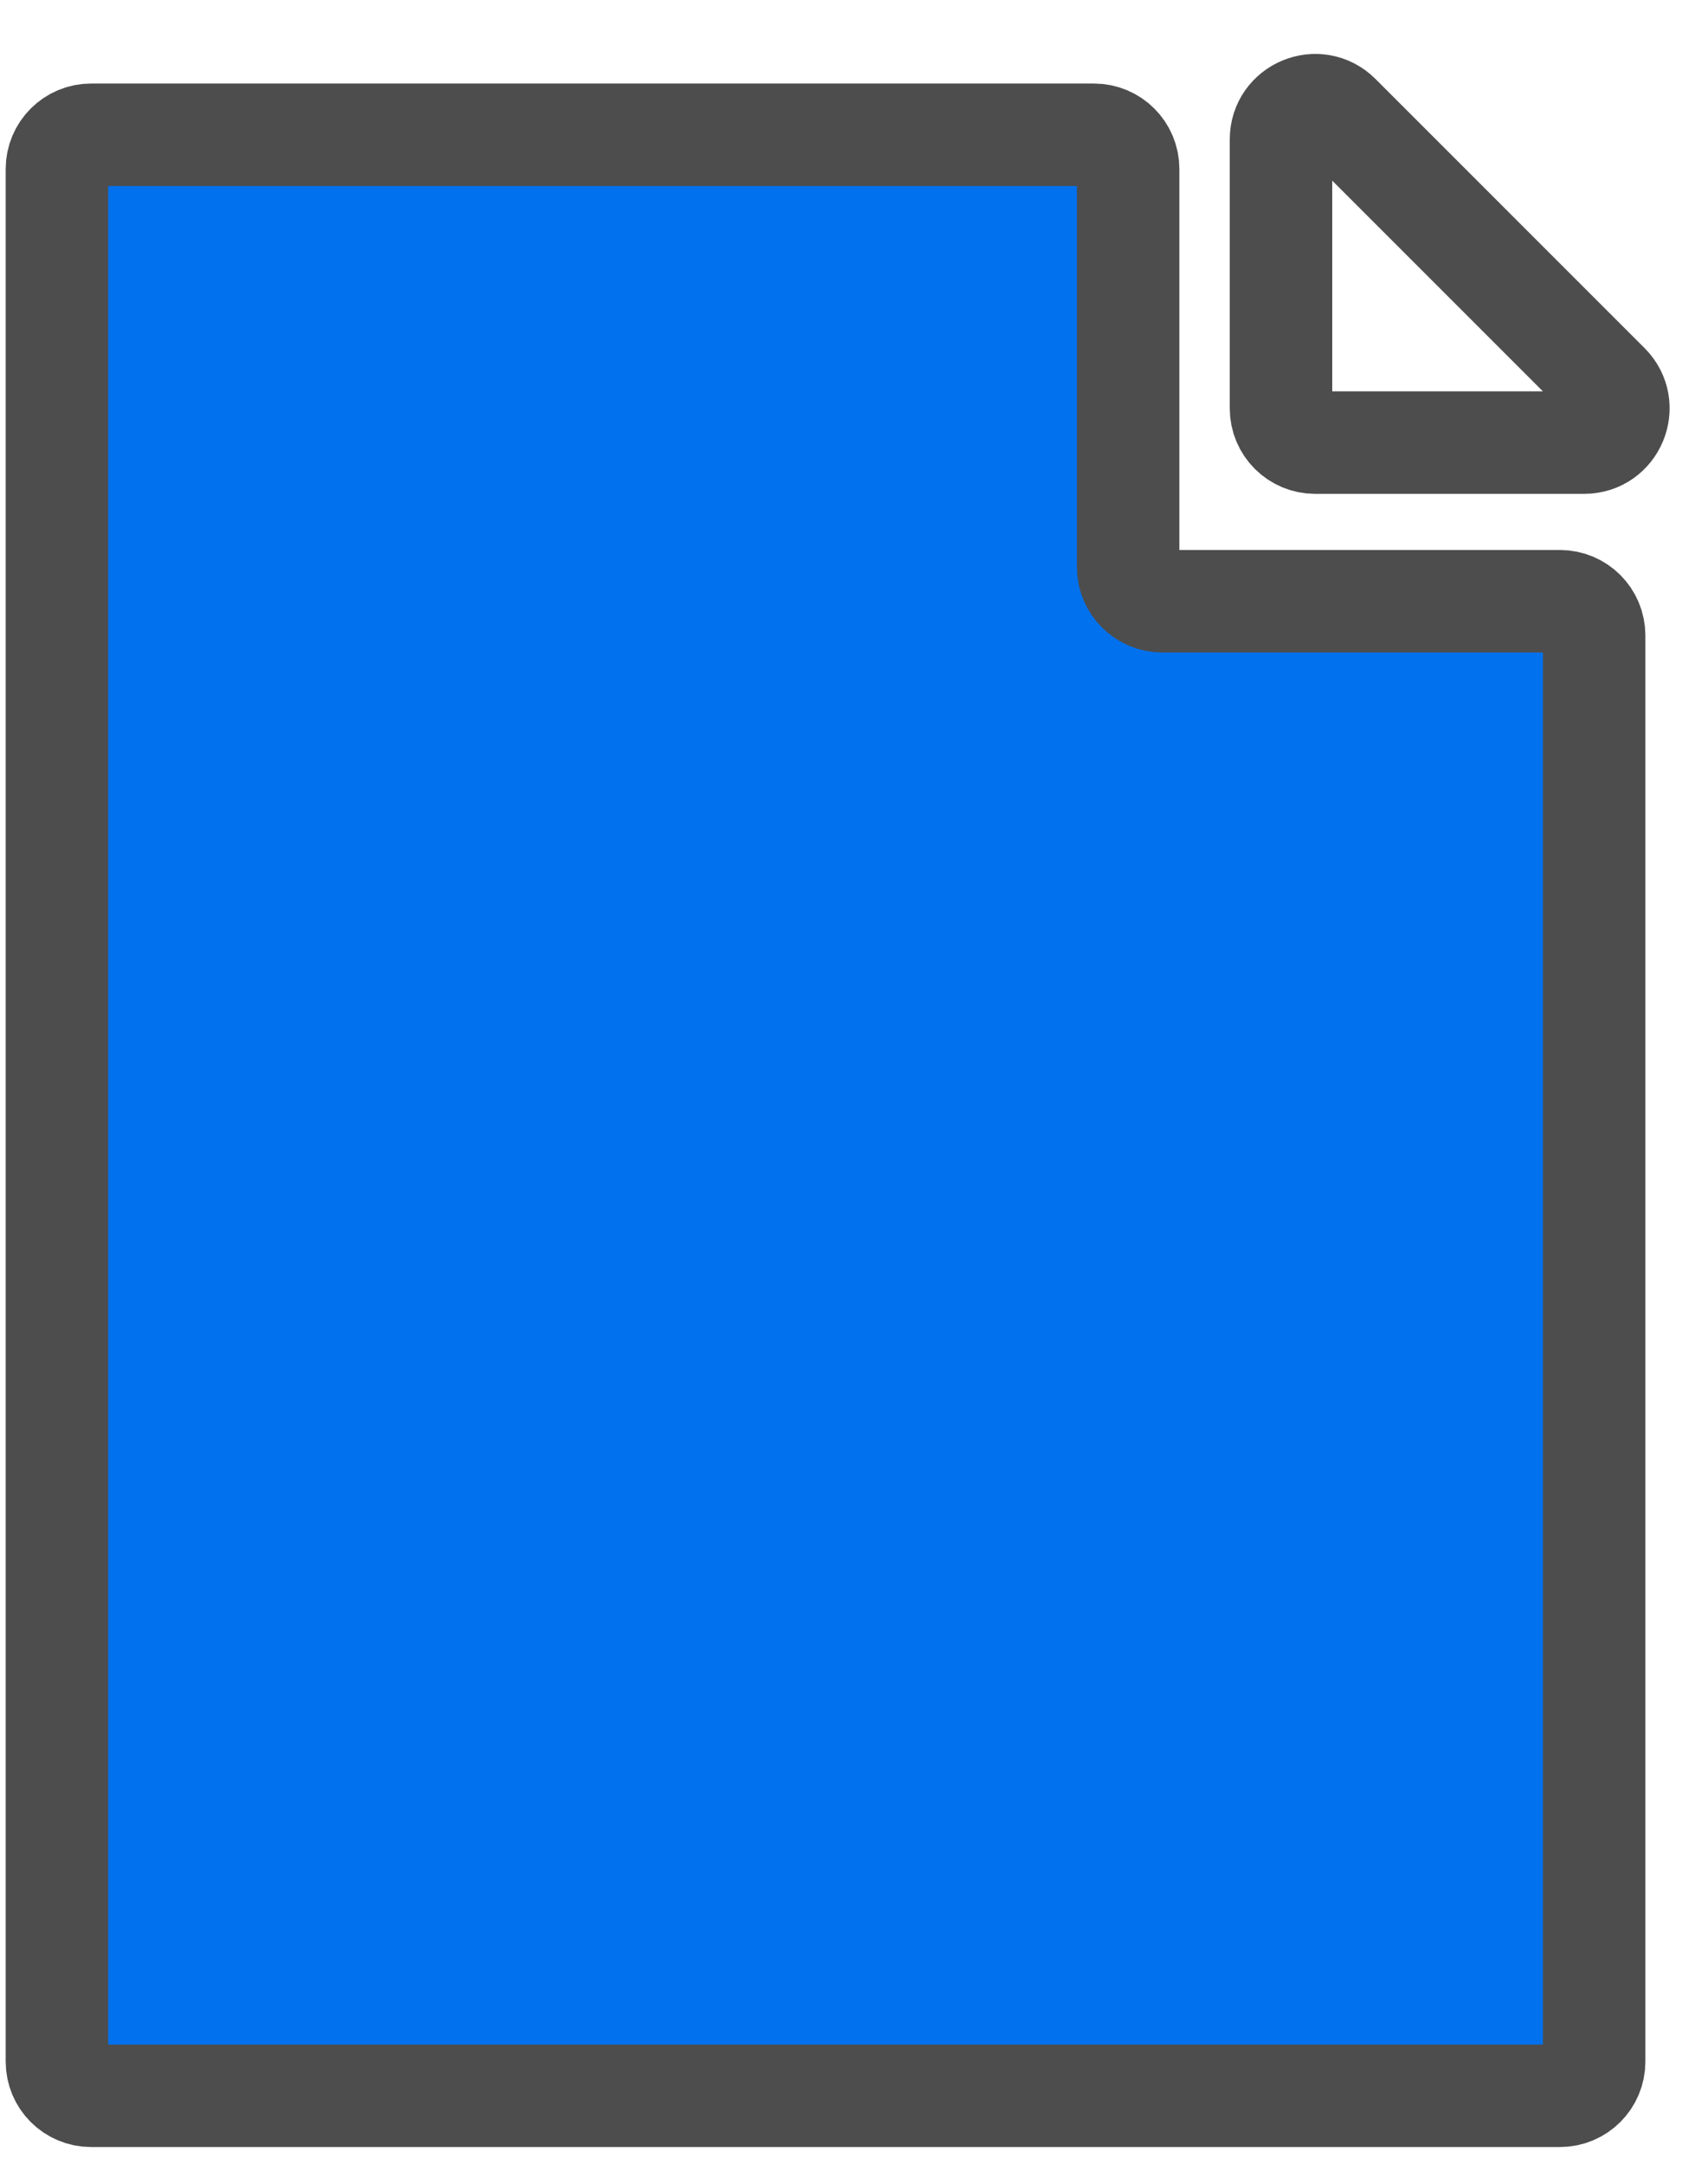 <svg width="30" height="38" viewBox="0 0 30 38" fill="none" xmlns="http://www.w3.org/2000/svg">
<path d="M27.4 10.559C27.731 10.559 28 10.828 28 11.159L28 36.206C28 36.538 27.731 36.806 27.4 36.806H1.6C1.269 36.806 1 36.538 1 36.206L1 2.967C1 2.636 1.269 2.367 1.6 2.367L19.215 2.367C19.546 2.367 19.815 2.636 19.815 2.967L19.815 9.959C19.815 10.29 20.083 10.559 20.415 10.559H27.4Z" fill="#0271EE" stroke="#4D4D4D" stroke-width="1.8"/>
<path d="M23.1 7.773C22.769 7.773 22.5 7.505 22.5 7.173L22.5 2.449C22.5 1.914 23.146 1.646 23.524 2.024L28.249 6.749C28.627 7.127 28.359 7.773 27.825 7.773H23.1Z" stroke="#4D4D4D" stroke-width="1.8"/>
</svg>
